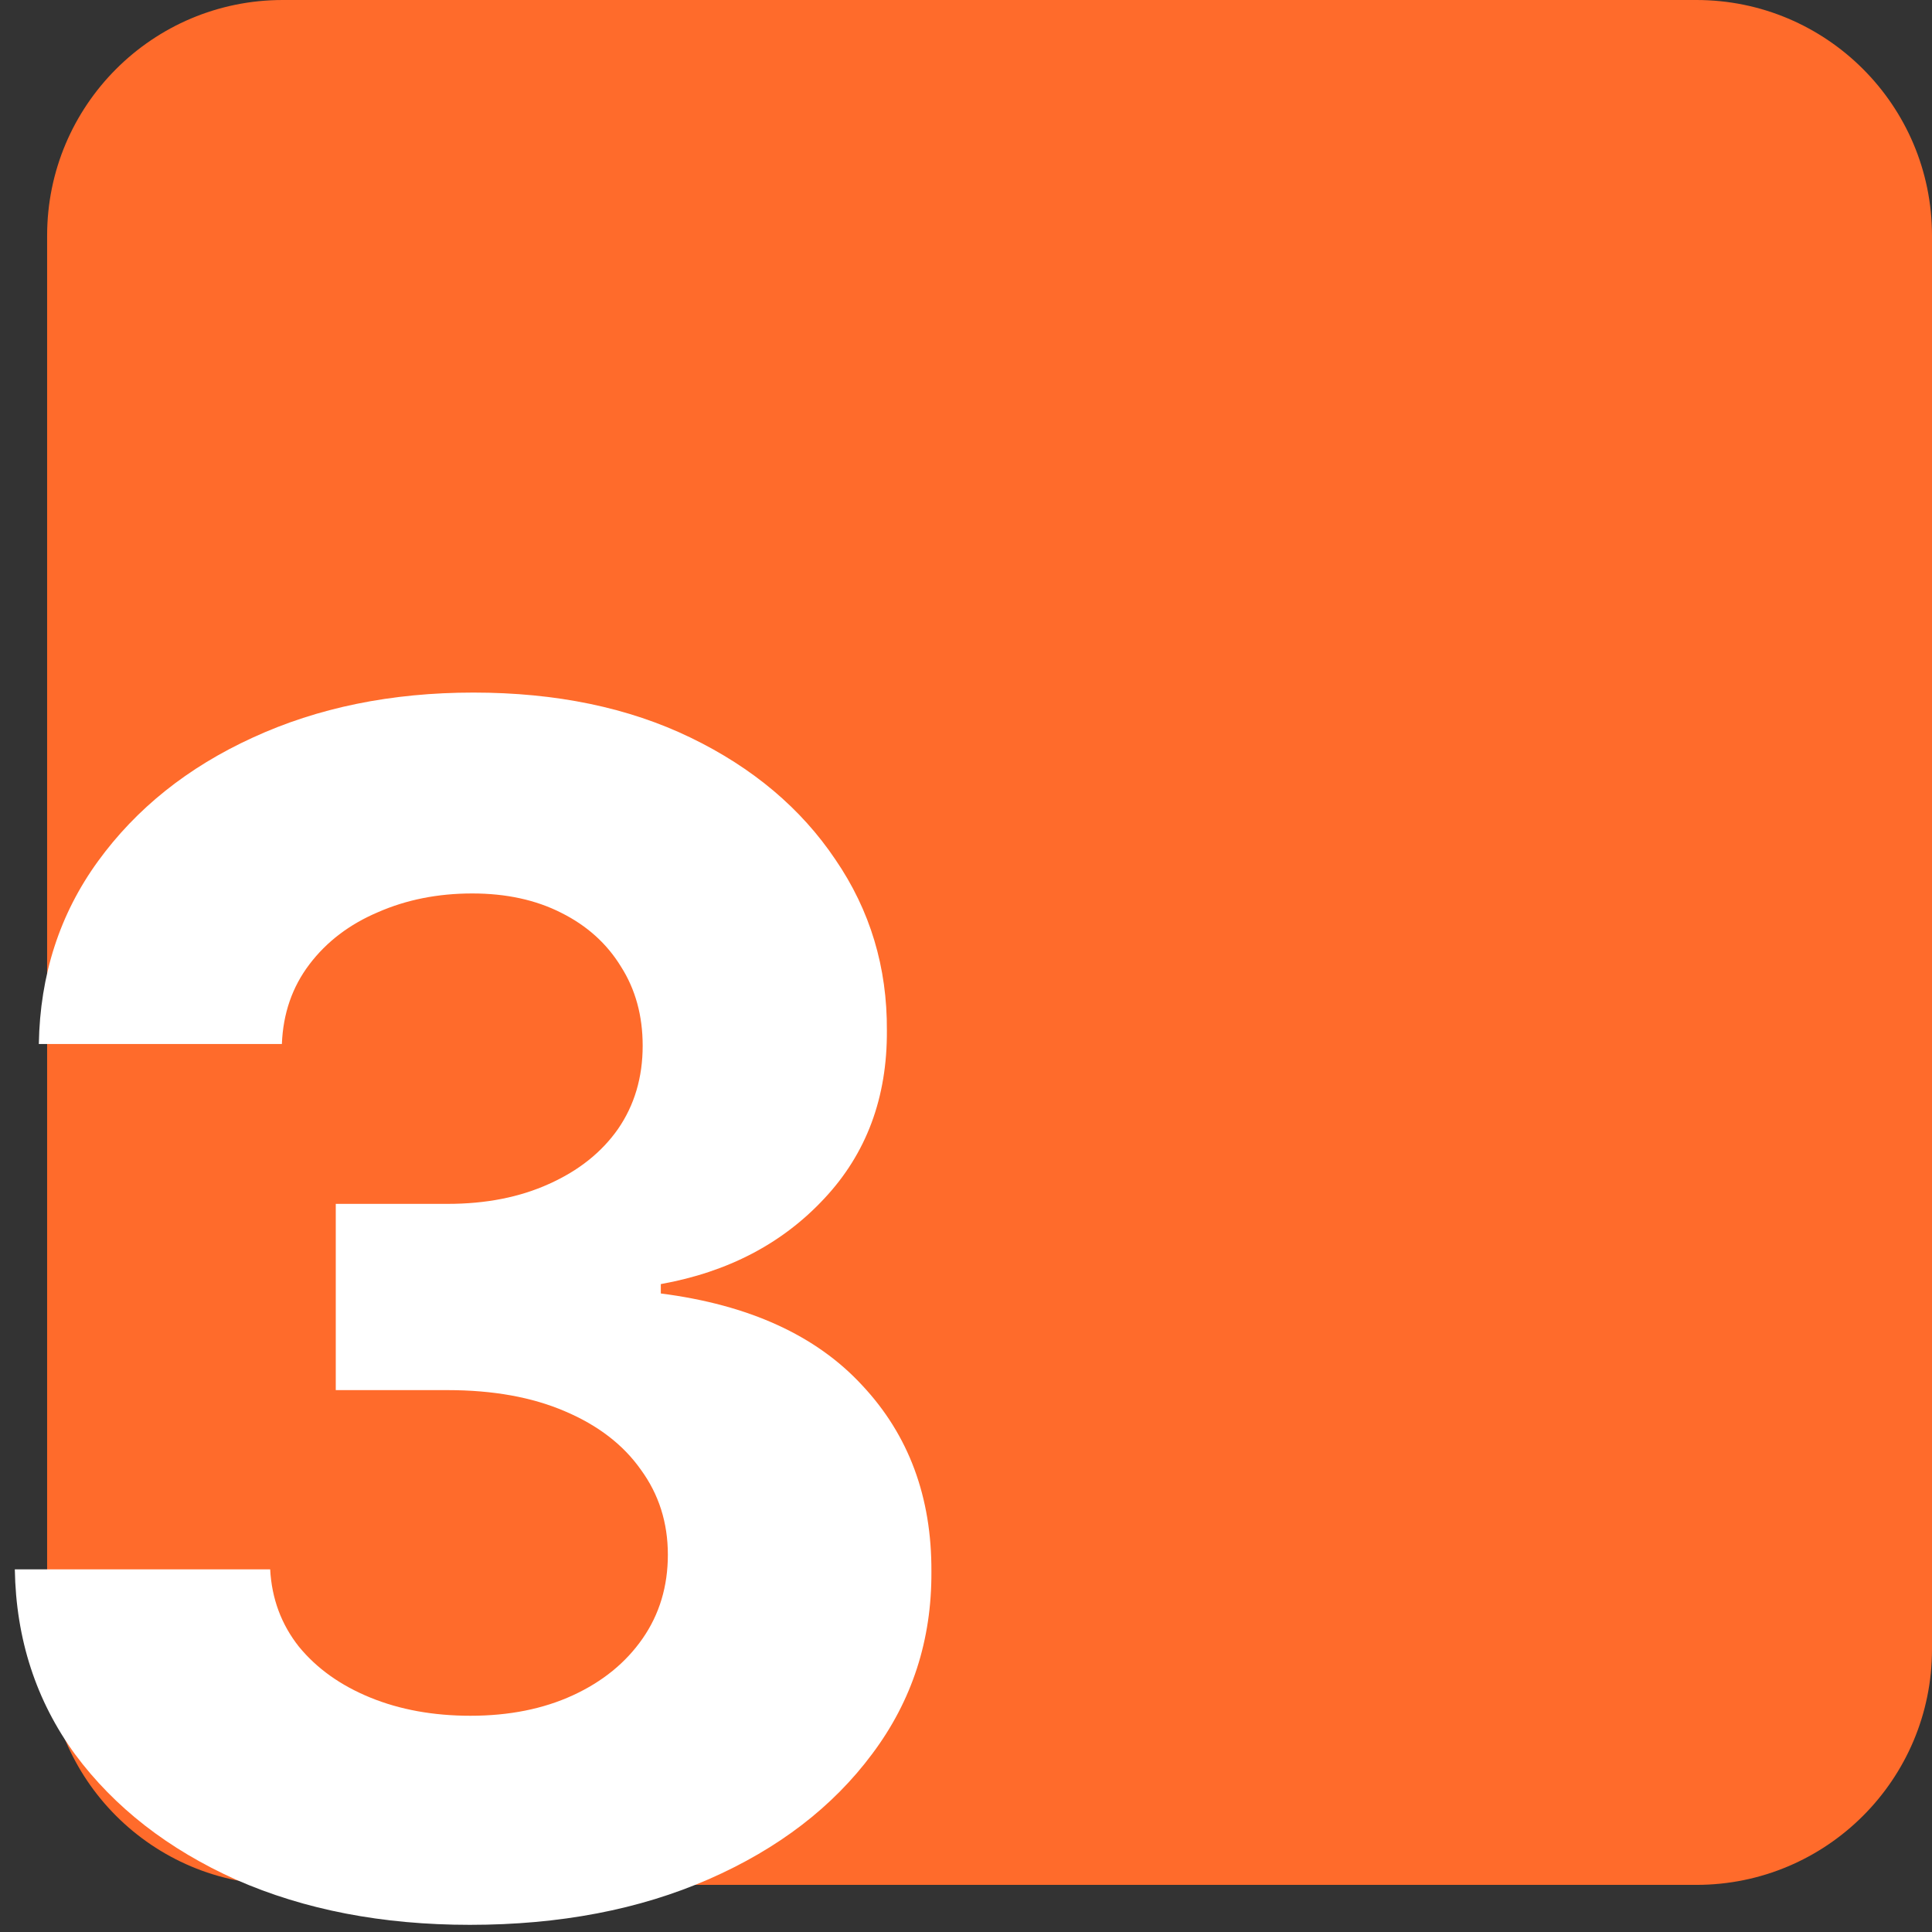 <svg xmlns="http://www.w3.org/2000/svg" width="82" height="82" viewBox="0 0 82 82" fill="none"><rect x="0" y="0" width="82" height="82" fill="#333333" stroke="none"/><path d="M2 10C2 4.477 6.477 0 12 0H72C77.522 0 82 4.477 82 10V70C82 75.523 77.522 80 72 80H12C6.477 80 2 75.523 2 70V10Z" fill="#FF6B2B"></path><path d="M19.944 81.696C16.231 81.696 12.925 81.058 10.025 79.782C7.142 78.489 4.863 76.716 3.189 74.462C1.532 72.192 0.679 69.574 0.629 66.607H11.467C11.533 67.85 11.939 68.944 12.685 69.888C13.447 70.817 14.458 71.537 15.718 72.051C16.977 72.565 18.394 72.822 19.968 72.822C21.609 72.822 23.059 72.532 24.319 71.952C25.578 71.372 26.564 70.568 27.277 69.54C27.989 68.513 28.346 67.328 28.346 65.986C28.346 64.627 27.964 63.425 27.202 62.381C26.456 61.321 25.379 60.492 23.971 59.896C22.578 59.299 20.921 59.001 18.999 59.001H14.251V51.096H18.999C20.623 51.096 22.056 50.814 23.299 50.251C24.559 49.687 25.537 48.908 26.233 47.914C26.929 46.903 27.277 45.727 27.277 44.384C27.277 43.108 26.97 41.99 26.357 41.028C25.76 40.051 24.915 39.288 23.821 38.742C22.744 38.195 21.485 37.921 20.043 37.921C18.585 37.921 17.251 38.186 16.041 38.717C14.831 39.23 13.862 39.968 13.133 40.929C12.403 41.89 12.014 43.017 11.964 44.31H1.648C1.698 41.376 2.535 38.791 4.159 36.554C5.783 34.317 7.97 32.568 10.721 31.309C13.489 30.033 16.613 29.395 20.093 29.395C23.606 29.395 26.68 30.033 29.315 31.309C31.95 32.585 33.997 34.309 35.455 36.479C36.93 38.634 37.659 41.053 37.642 43.738C37.659 46.588 36.772 48.966 34.983 50.872C33.209 52.778 30.898 53.988 28.047 54.501V54.899C31.793 55.38 34.643 56.681 36.598 58.802C38.57 60.907 39.548 63.541 39.532 66.707C39.548 69.607 38.711 72.184 37.021 74.438C35.347 76.691 33.035 78.465 30.086 79.757C27.136 81.05 23.755 81.696 19.944 81.696Z" fill="white"></path></svg>